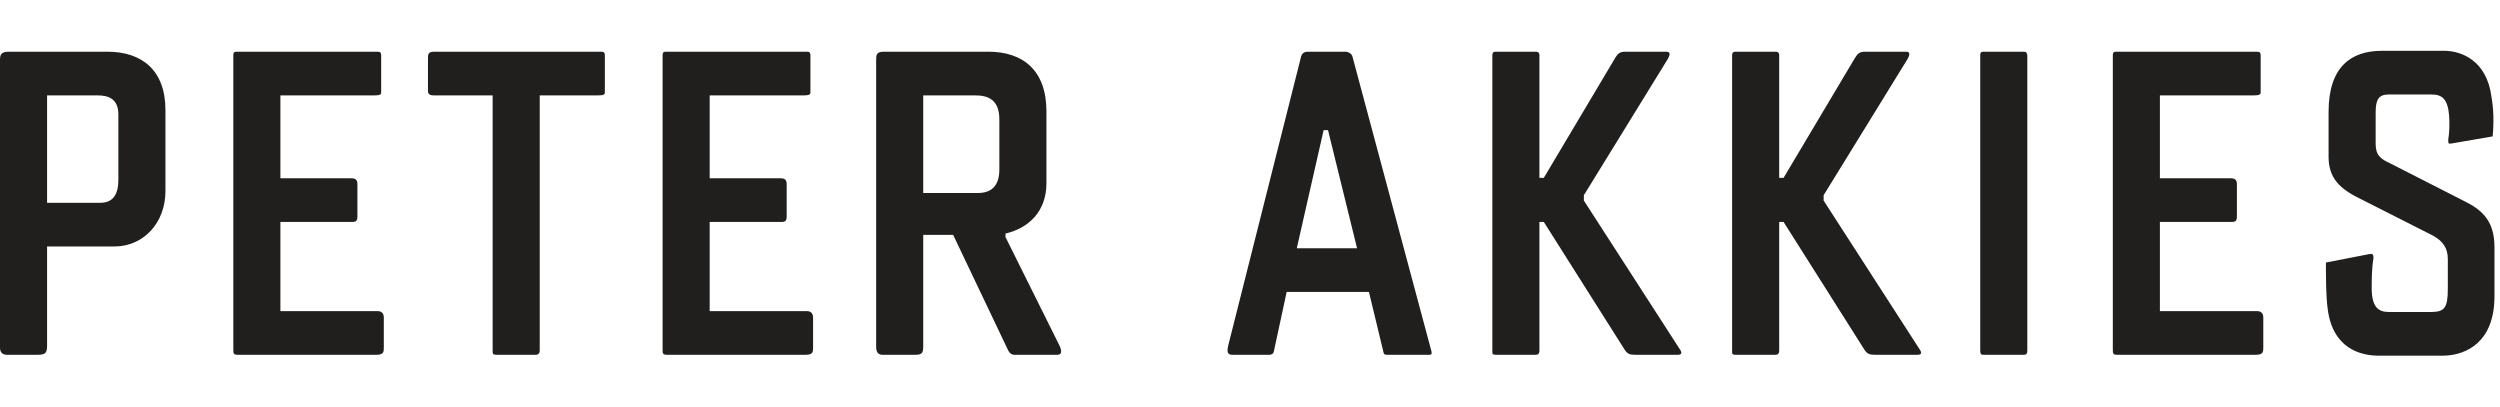 <svg width="246" height="40" viewBox="0 0 246 40" fill="none" xmlns="http://www.w3.org/2000/svg">
<path d="M11.257 24.253C14.158 24.253 16.28 21.885 16.28 18.815V10.833C16.28 6.886 13.942 5.088 10.564 5.088H0.866C0.043 5.088 0 5.439 0 5.965V34.209C0 34.691 0.26 34.911 0.693 34.911H3.724C4.46 34.911 4.633 34.735 4.633 33.99V24.253H11.257ZM4.633 19.955V9.386H9.612C10.694 9.386 11.647 9.737 11.647 11.272V17.719C11.647 19.166 11.084 19.955 9.872 19.955H4.633ZM22.959 34.34C22.959 34.779 22.959 34.911 23.392 34.911H37.031C37.767 34.911 37.767 34.604 37.767 34.209V31.227C37.767 31.007 37.68 30.613 37.16 30.613H27.592V21.841H34.606C35.039 21.841 35.169 21.753 35.169 21.271V18.113C35.169 17.675 34.952 17.543 34.563 17.543H27.592V9.386H36.771C37.117 9.386 37.507 9.386 37.507 9.123V5.482C37.507 5.088 37.377 5.088 36.987 5.088H23.262C23.046 5.088 22.959 5.175 22.959 5.439V34.34ZM59.517 5.482C59.517 5.088 59.387 5.088 58.997 5.088H42.718C42.112 5.088 42.112 5.395 42.112 5.702V8.947C42.112 9.254 42.285 9.386 42.675 9.386H48.476V34.472C48.476 34.823 48.476 34.911 48.866 34.911H52.719C52.979 34.911 53.109 34.735 53.109 34.516V9.386H58.781C59.127 9.386 59.517 9.386 59.517 9.123V5.482ZM65.199 34.34C65.199 34.779 65.199 34.911 65.632 34.911H79.271C80.007 34.911 80.007 34.604 80.007 34.209V31.227C80.007 31.007 79.92 30.613 79.4 30.613H69.832V21.841H76.846C77.279 21.841 77.409 21.753 77.409 21.271V18.113C77.409 17.675 77.192 17.543 76.803 17.543H69.832V9.386H79.011C79.357 9.386 79.747 9.386 79.747 9.123V5.482C79.747 5.088 79.617 5.088 79.227 5.088H65.502C65.286 5.088 65.199 5.175 65.199 5.439V34.34ZM98.942 23.332V22.982C101.194 22.455 102.969 20.832 102.969 18.026V10.965C102.969 6.886 100.631 5.088 97.254 5.088H86.949C86.257 5.088 86.213 5.395 86.213 5.877V34.165C86.213 34.648 86.43 34.911 86.819 34.911H90.023C90.673 34.911 90.846 34.779 90.846 34.121V23.113H93.79L99.202 34.472C99.332 34.691 99.462 34.911 99.852 34.911H104.051C104.528 34.911 104.484 34.472 104.225 33.946L98.942 23.332ZM90.846 18.991V9.386H95.955C97.254 9.386 98.336 9.824 98.336 11.754V16.666C98.336 18.157 97.687 18.991 96.215 18.991H90.846ZM136.133 34.648C136.176 34.867 136.219 34.911 136.522 34.911H140.636C140.765 34.911 140.939 34.911 140.852 34.56L133.059 5.482C132.972 5.307 132.712 5.088 132.409 5.088H128.729C128.296 5.088 128.079 5.263 127.993 5.702L120.849 34.033C120.676 34.779 120.892 34.911 121.282 34.911H124.919C125.092 34.911 125.308 34.823 125.352 34.56L126.607 28.727H134.704L136.133 34.648ZM130.244 12.807H130.677L133.535 24.429H127.603L130.244 12.807ZM146.846 34.516C146.846 34.823 146.846 34.911 147.192 34.911H151.089C151.349 34.911 151.479 34.823 151.479 34.472V21.841H151.912L159.878 34.428C160.138 34.823 160.355 34.911 160.917 34.911H165.117C165.334 34.911 165.593 34.823 165.334 34.428L155.852 19.736V19.21L164.121 5.789C164.381 5.307 164.338 5.088 163.948 5.088H159.922C159.402 5.088 159.186 5.263 158.882 5.789L151.912 17.499H151.479V5.395C151.479 5.175 151.305 5.088 151.176 5.088H147.149C146.976 5.088 146.846 5.175 146.846 5.439V34.516ZM170.439 34.516C170.439 34.823 170.439 34.911 170.785 34.911H174.682C174.942 34.911 175.072 34.823 175.072 34.472V21.841H175.505L183.471 34.428C183.731 34.823 183.948 34.911 184.511 34.911H188.71C188.927 34.911 189.187 34.823 188.927 34.428L179.445 19.736V19.21L187.715 5.789C187.974 5.307 187.931 5.088 187.541 5.088H183.515C182.995 5.088 182.779 5.263 182.476 5.789L175.505 17.499H175.072V5.395C175.072 5.175 174.899 5.088 174.769 5.088H170.742C170.569 5.088 170.439 5.175 170.439 5.439V34.516ZM194.855 34.34C194.855 34.779 194.855 34.911 195.201 34.911H199.141C199.358 34.911 199.488 34.823 199.488 34.516V5.482C199.488 5.219 199.358 5.088 199.185 5.088H195.158C194.942 5.088 194.855 5.175 194.855 5.439V34.34ZM207.901 34.34C207.901 34.779 207.901 34.911 208.334 34.911H221.972C222.708 34.911 222.708 34.604 222.708 34.209V31.227C222.708 31.007 222.622 30.613 222.102 30.613H212.534V21.841H219.548C219.981 21.841 220.111 21.753 220.111 21.271V18.113C220.111 17.675 219.894 17.543 219.504 17.543H212.534V9.386H221.713C222.059 9.386 222.449 9.386 222.449 9.123V5.482C222.449 5.088 222.319 5.088 221.929 5.088H208.204C207.987 5.088 207.901 5.175 207.901 5.439V34.34ZM240.865 28.42C240.865 30.262 240.562 30.7 239.22 30.7H235.063C234.067 30.7 233.418 30.262 233.375 28.508C233.375 27.587 233.375 26.446 233.548 25.394C233.548 25.174 233.548 24.911 233.158 24.999L228.872 25.832C228.872 27.499 228.872 29.078 229.045 30.393C229.521 34.209 232.162 35.042 234.241 34.998H240.432C242.813 34.955 245.455 33.551 245.455 29.165V24.297C245.455 21.666 244.156 20.613 242.467 19.78L235.237 16.096C234.284 15.657 233.764 15.306 233.764 14.166V11.052C233.764 9.78 234.067 9.298 235.063 9.298H239.263C240.346 9.298 240.865 9.78 240.995 11.403C241.038 12.149 241.038 12.982 240.908 13.728C240.908 14.122 240.908 14.166 241.211 14.122L245.281 13.421C245.411 11.93 245.368 10.701 245.151 9.473C244.675 5.921 242.164 5 240.519 5H234.371C231.426 5 229.132 6.491 229.132 11.008V15.438C229.132 17.412 230.127 18.508 232.076 19.473L239.35 23.157C240.432 23.727 240.865 24.473 240.865 25.481V28.42Z" fill="#201F1D"/>
</svg>
